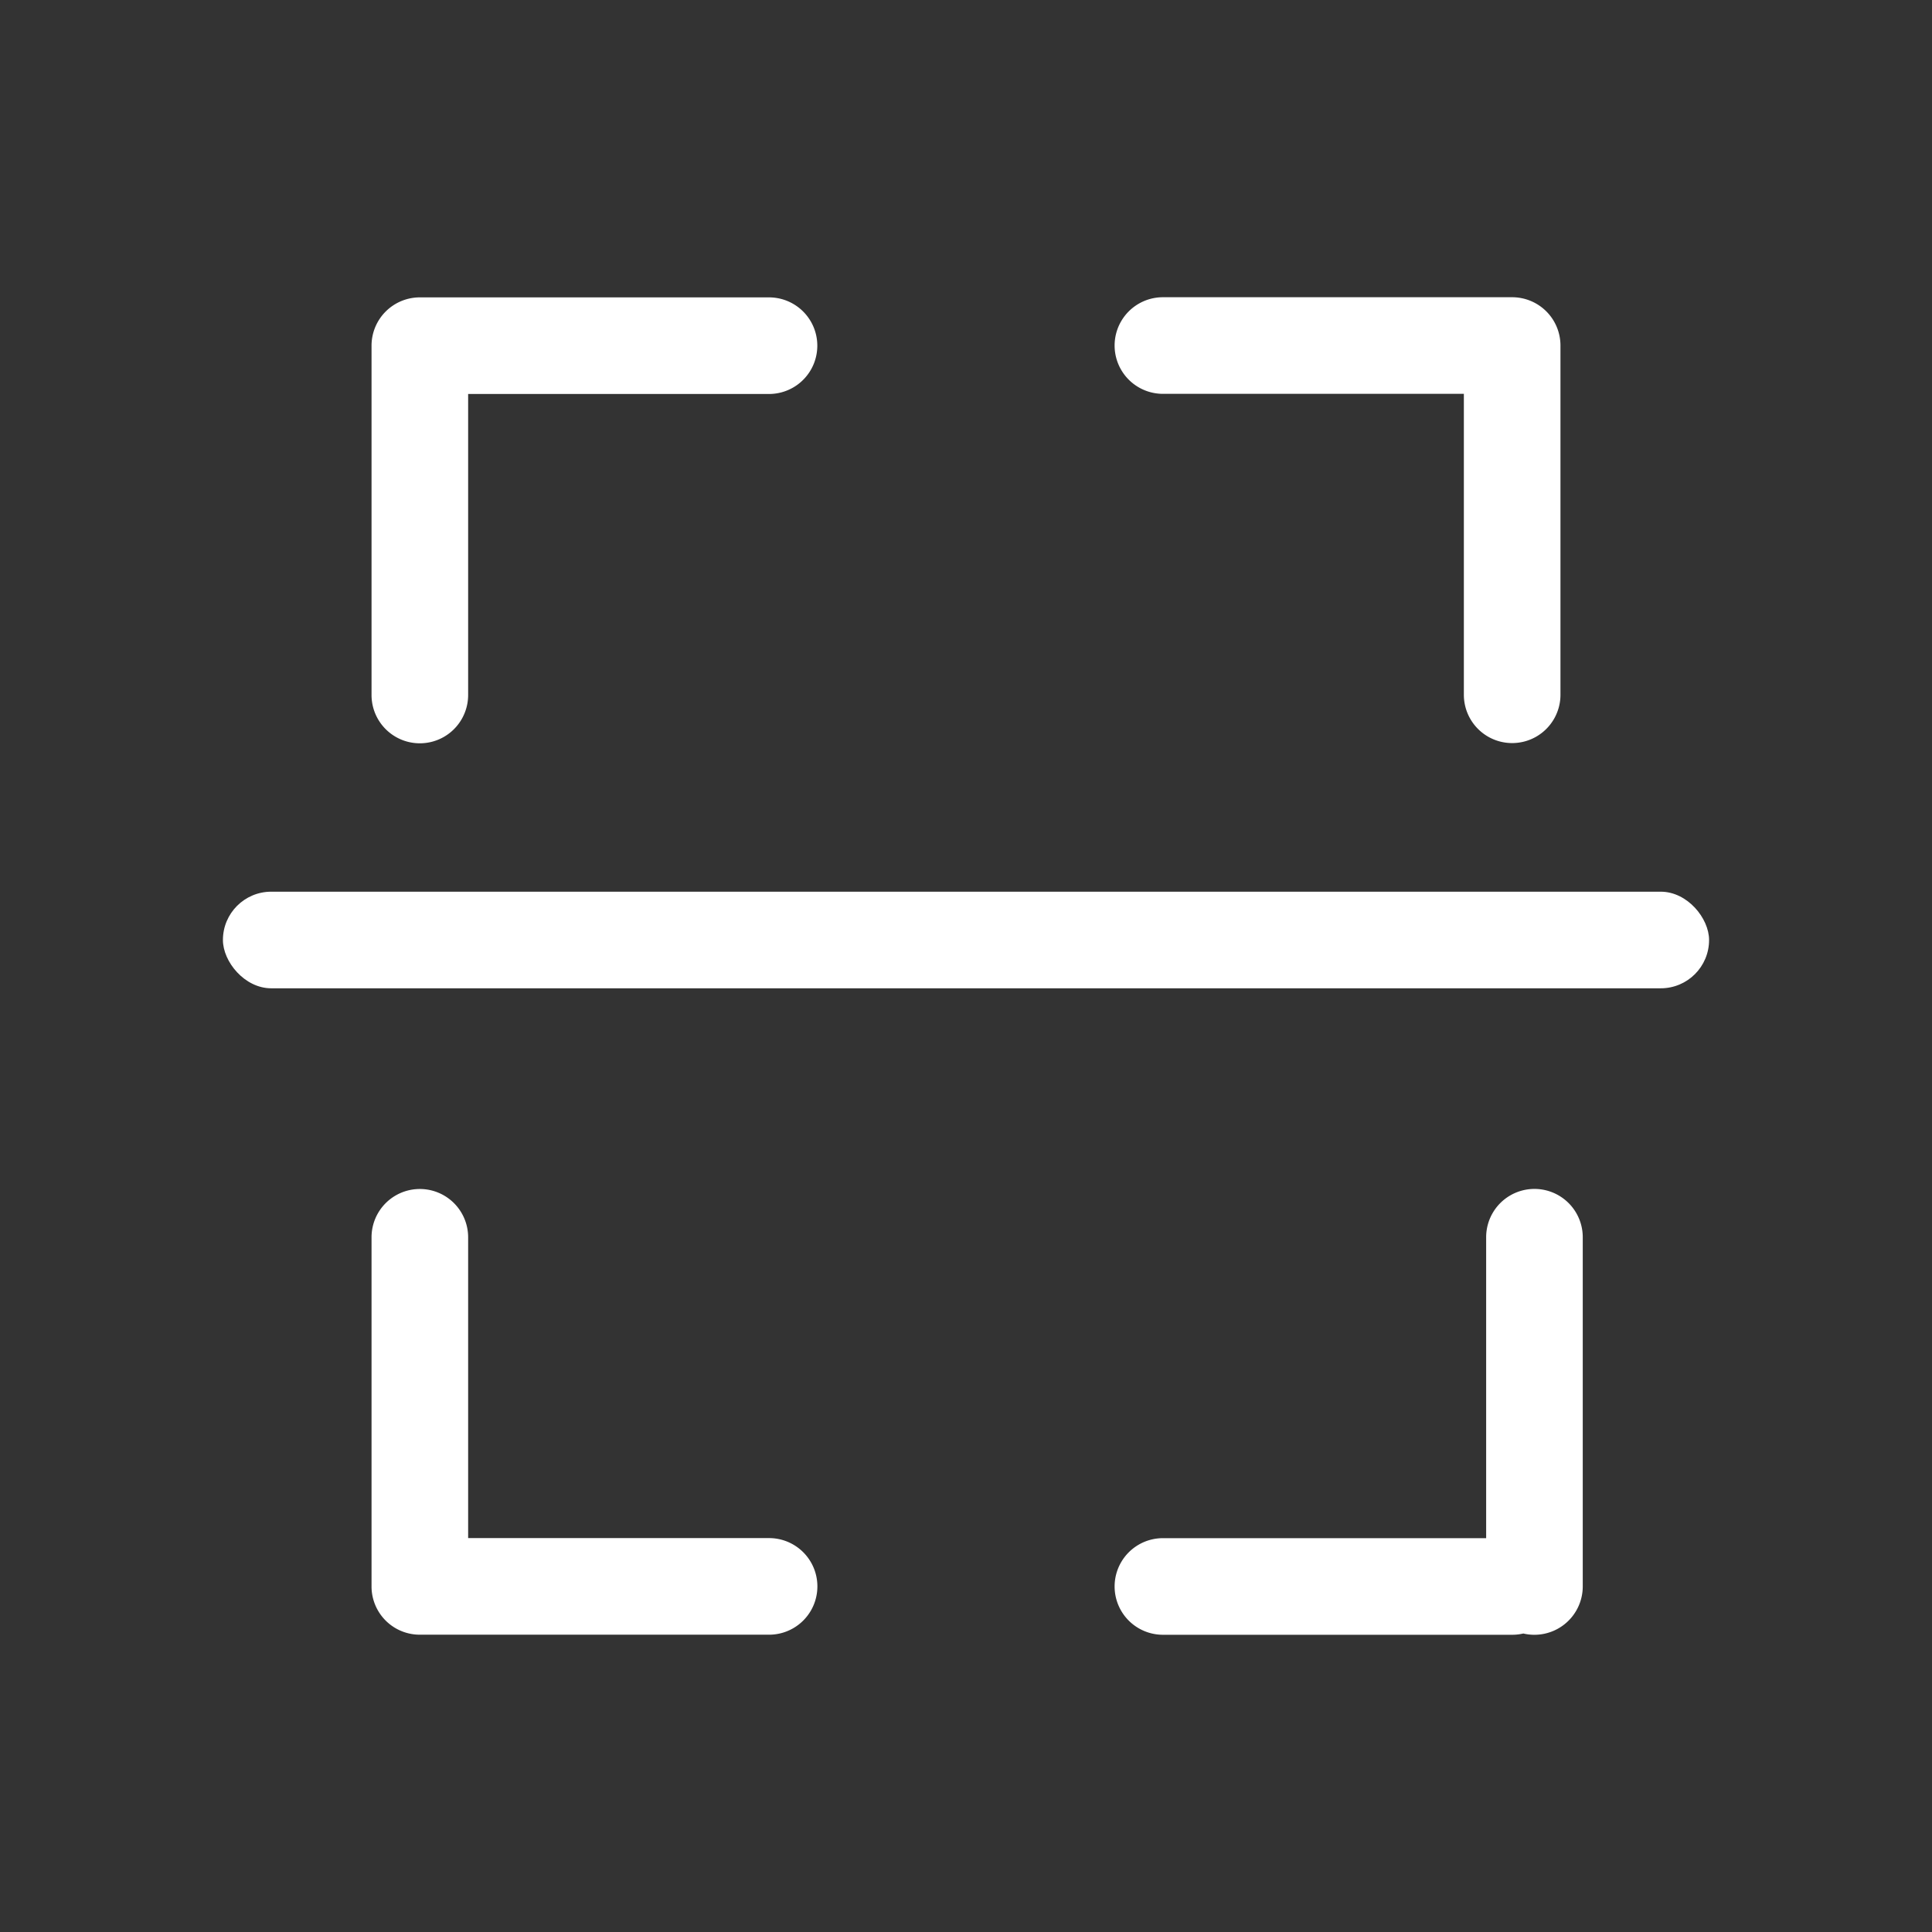 <svg id="scan-default" xmlns="http://www.w3.org/2000/svg" width="26" height="26" viewBox="0 0 26 26">
  <rect x="0" y="0" width="26" height="26" fill="#333333" stroke="none"/>
  <rect id="Rectangle_2019" data-name="Rectangle 2019" width="26" height="26" fill="#fff" opacity="0"/>
  <g id="Group_9610" data-name="Group 9610" transform="translate(-155 -619)">
    <path id="Union_30" data-name="Union 30" d="M.65,6A.65.65,0,0,1,0,5.351H0V.65a.65.65,0,0,1,1.3,0V4.7H5.35a.65.65,0,0,1,0,1.3Z" transform="translate(176 629) rotate(180)" fill="#fff"/>
    <path id="Union_32" data-name="Union 32" d="M-.3,5.35V.651A.651.651,0,0,1,.5.017.651.651,0,0,1,.65,0h4.7a.65.65,0,0,1,0,1.3H1V5.35a.65.65,0,1,1-1.3,0Z" transform="translate(176 641) rotate(180)" fill="#fff"/>
    <path id="Union_5" data-name="Union 5" d="M7625,2372.351v-4.7a.65.65,0,0,1,.649-.649h4.7a.65.65,0,1,1,0,1.3H7626.3v4.051a.65.65,0,0,1-1.3,0Z" transform="translate(-7465 -1744)" fill="#fff"/>
    <path id="Union_31" data-name="Union 31" d="M.65,6A.649.649,0,0,1,0,5.352H0V.652a.65.65,0,1,1,1.3,0V4.7H5.35a.65.65,0,1,1,0,1.3Z" transform="translate(160 634.999)" fill="#fff"/>
    <rect id="Rectangle_1630" data-name="Rectangle 1630" width="20" height="1.3" rx="0.65" transform="translate(158 631)" fill="#fff"/>
  </g>
</svg>
